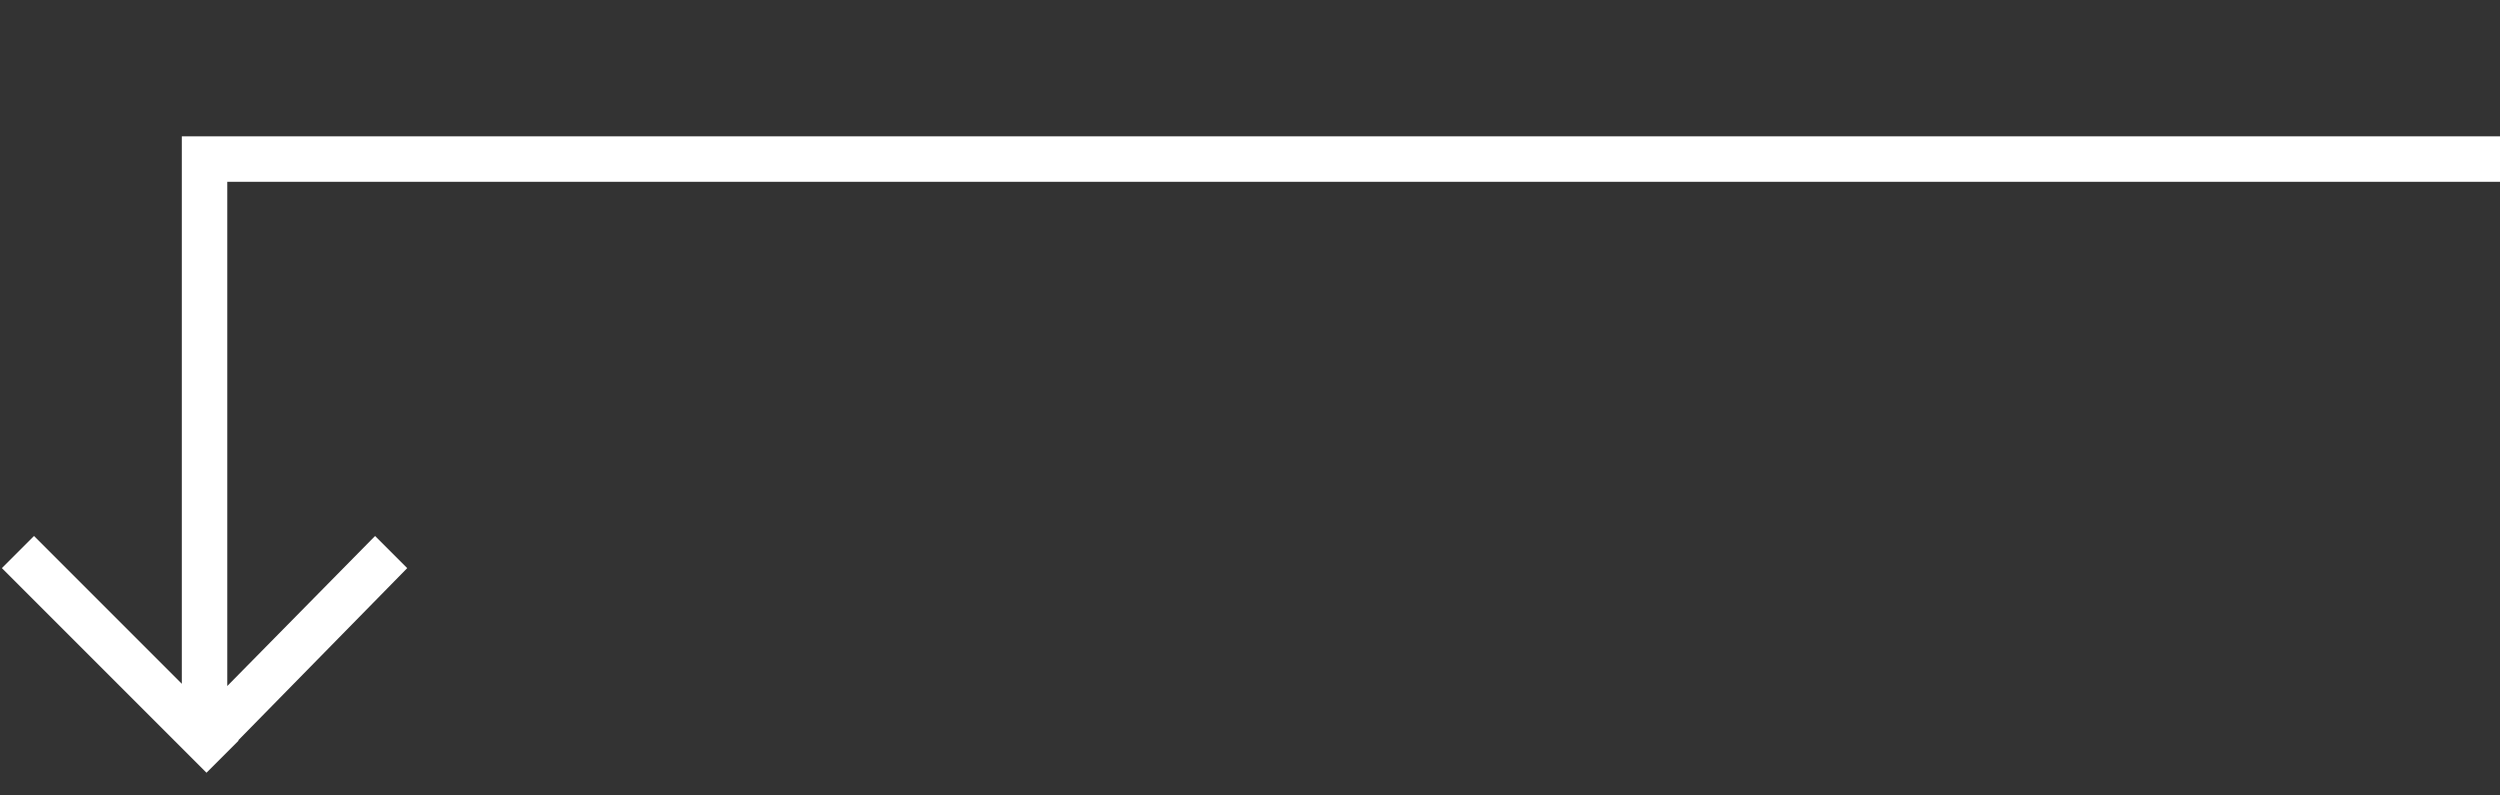 <?xml version="1.0" encoding="utf-8"?>
<!-- Generator: Adobe Illustrator 16.0.0, SVG Export Plug-In . SVG Version: 6.00 Build 0)  -->
<!DOCTYPE svg PUBLIC "-//W3C//DTD SVG 1.0//EN" "http://www.w3.org/TR/2001/REC-SVG-20010904/DTD/svg10.dtd">
<svg version="1.0" id="Layer_1" xmlns="http://www.w3.org/2000/svg" xmlns:xlink="http://www.w3.org/1999/xlink" x="0px" y="0px"
	 width="110px" height="35px" viewBox="0 0 110 35" enable-background="new 0 0 110 35" xml:space="preserve">
<rect x="0" y="0" width="110" height="35" fill="#333333" stroke="none"/>
<polygon fill="#FFFFFF" points="110,8 110,6 10,6 8,6 8,8 8,30.087 1.497,23.583 0.083,24.997 9.085,34 10.499,32.586 
	10.485,32.572 17.917,24.998 16.503,23.584 10,30.185 10,8 "/>
</svg>

